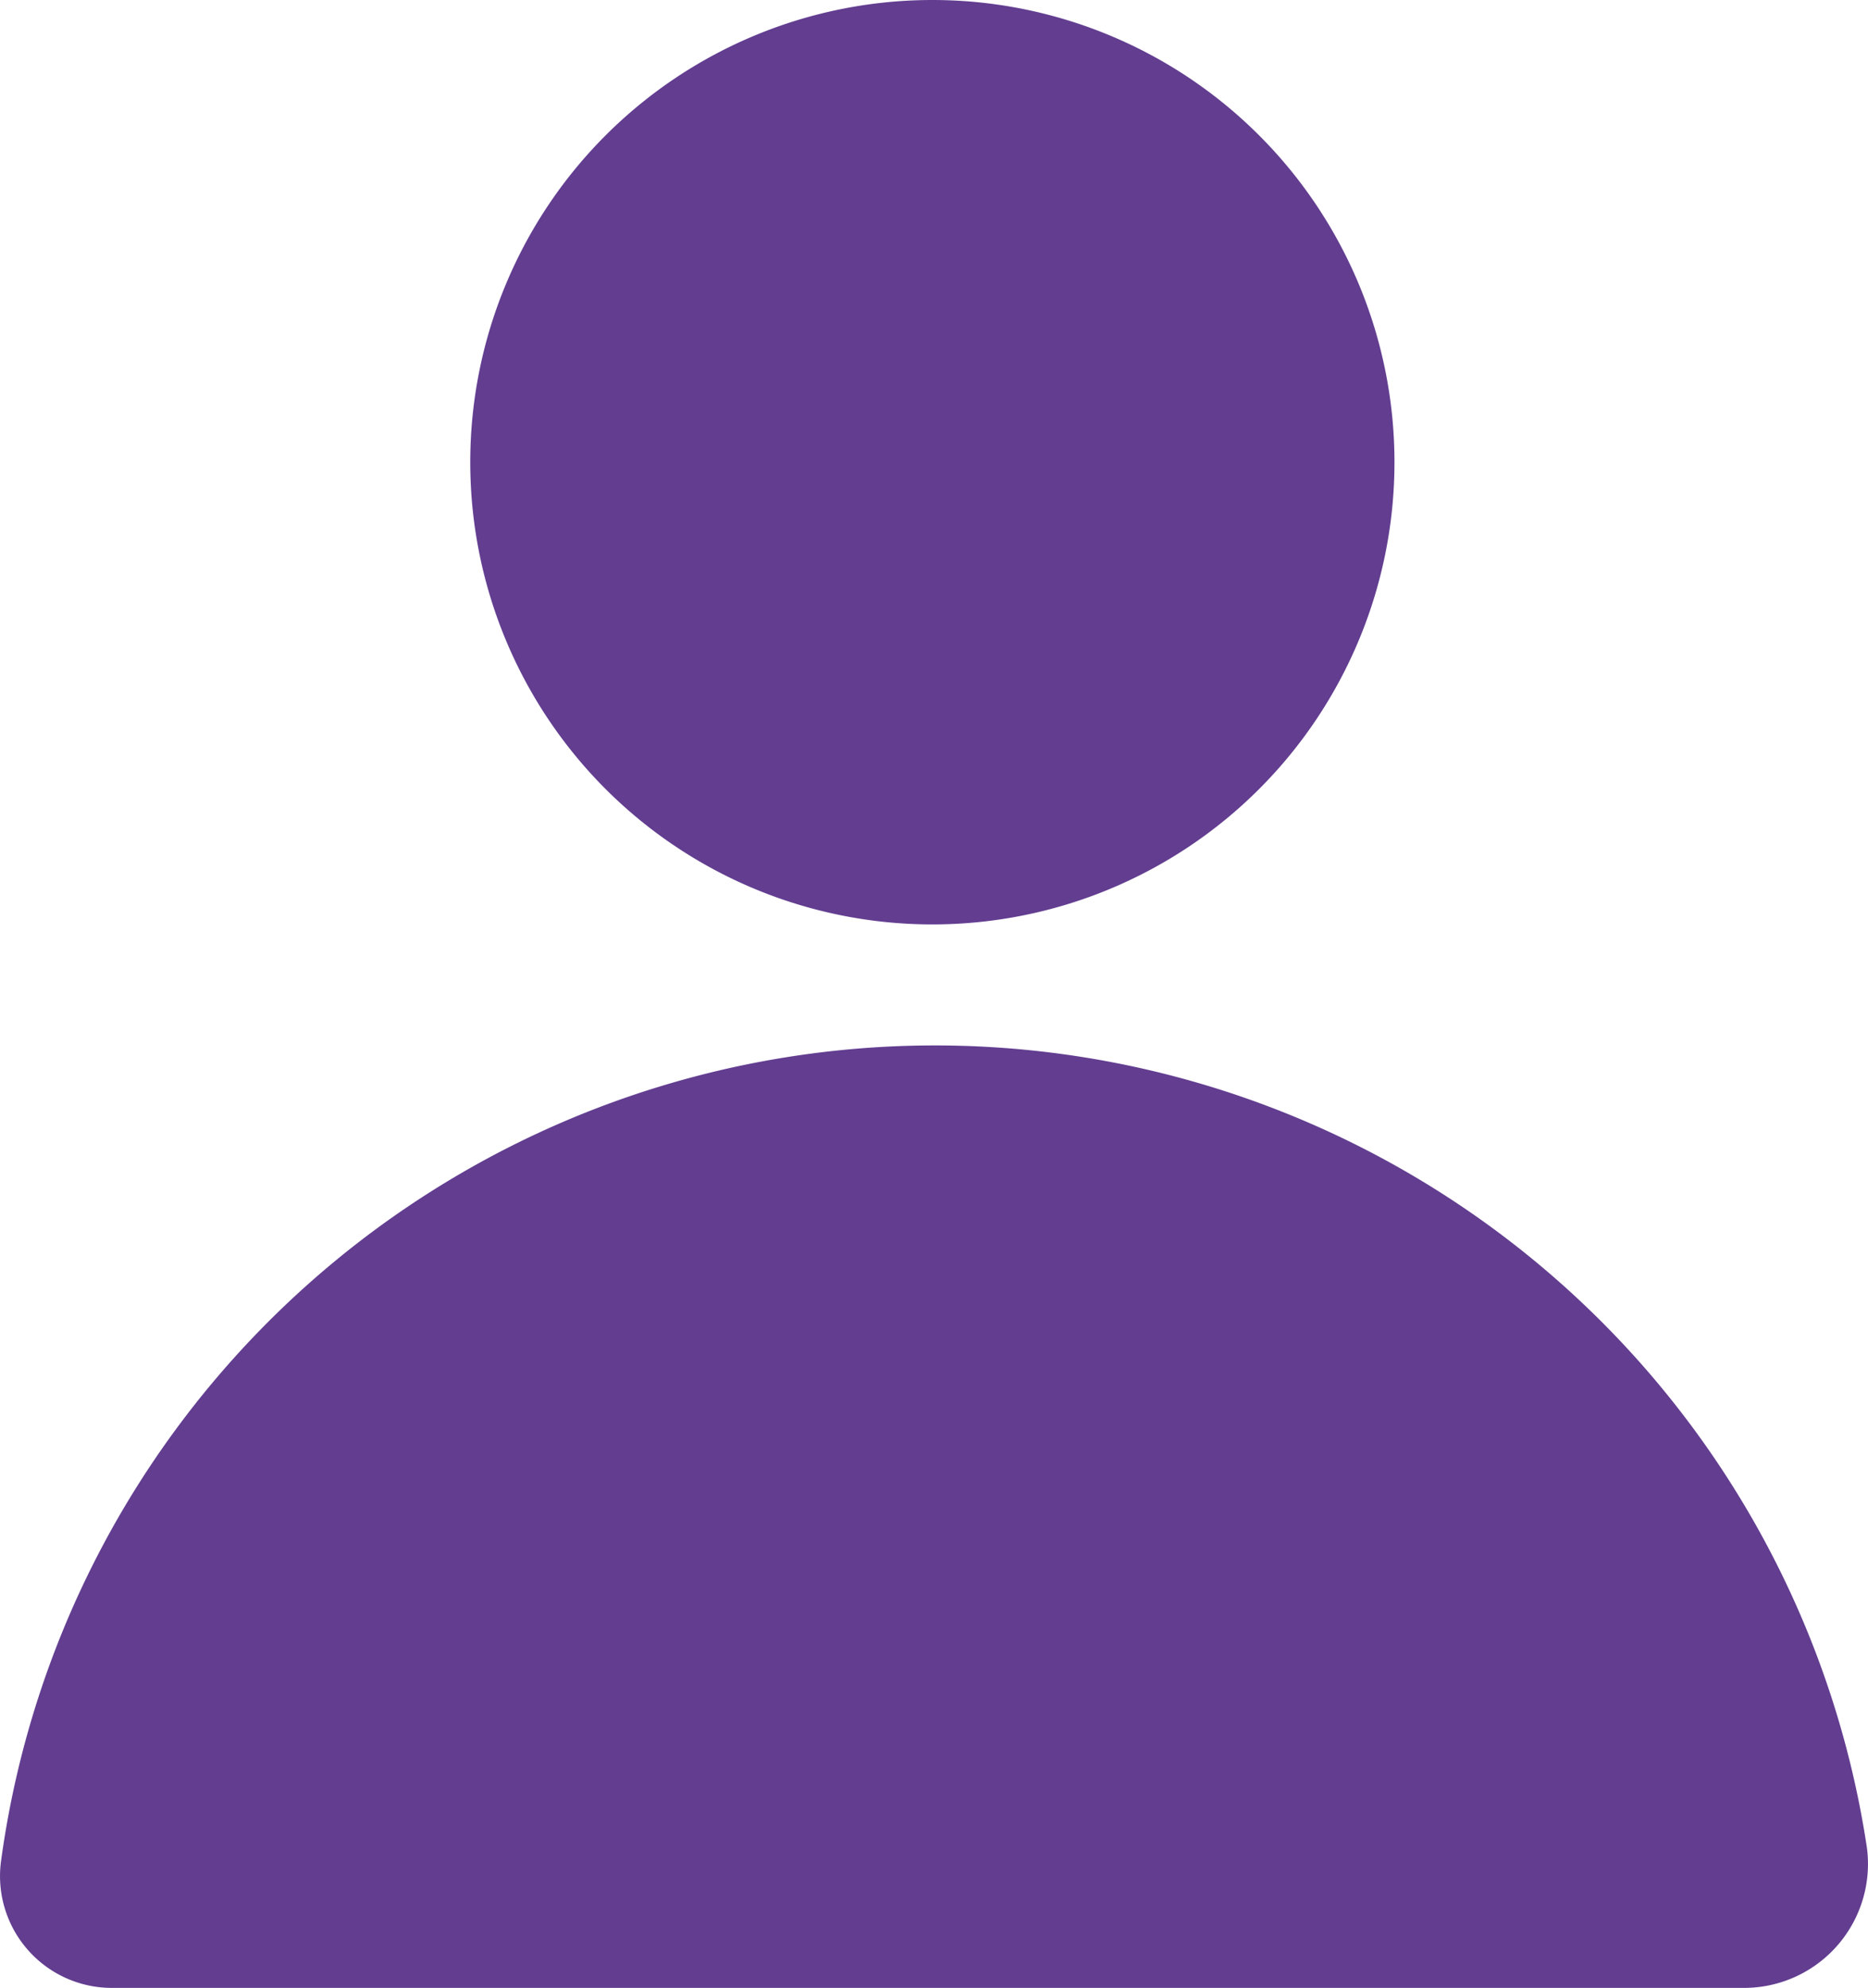 <svg id="Group_619" data-name="Group 619" xmlns="http://www.w3.org/2000/svg" xmlns:xlink="http://www.w3.org/1999/xlink" width="18.797" height="20" viewBox="0 0 18.797 20">
  <defs>
    <clipPath id="clip-path">
      <rect id="Rectangle_545" data-name="Rectangle 545" width="18.798" height="20" transform="translate(0 0)" fill="#623d90"/>
    </clipPath>
  </defs>
  <g id="Group_618" data-name="Group 618" transform="translate(0 0)" clip-path="url(#clip-path)">
    <path id="Path_439" data-name="Path 439" d="M18.784,55.081a9.484,9.484,0,0,0-18.773.144,1.125,1.125,0,0,0,1.112,1.28H17.547a1.247,1.247,0,0,0,1.237-1.425" transform="translate(0 -36.506)" fill="#623d90"/>
    <path id="Path_440" data-name="Path 440" d="M21.158,4.65a4.65,4.65,0,1,1,4.65,4.65,4.65,4.65,0,0,1-4.65-4.65" transform="translate(-16.426 0)" fill="#623d90"/>
  </g>
</svg>
